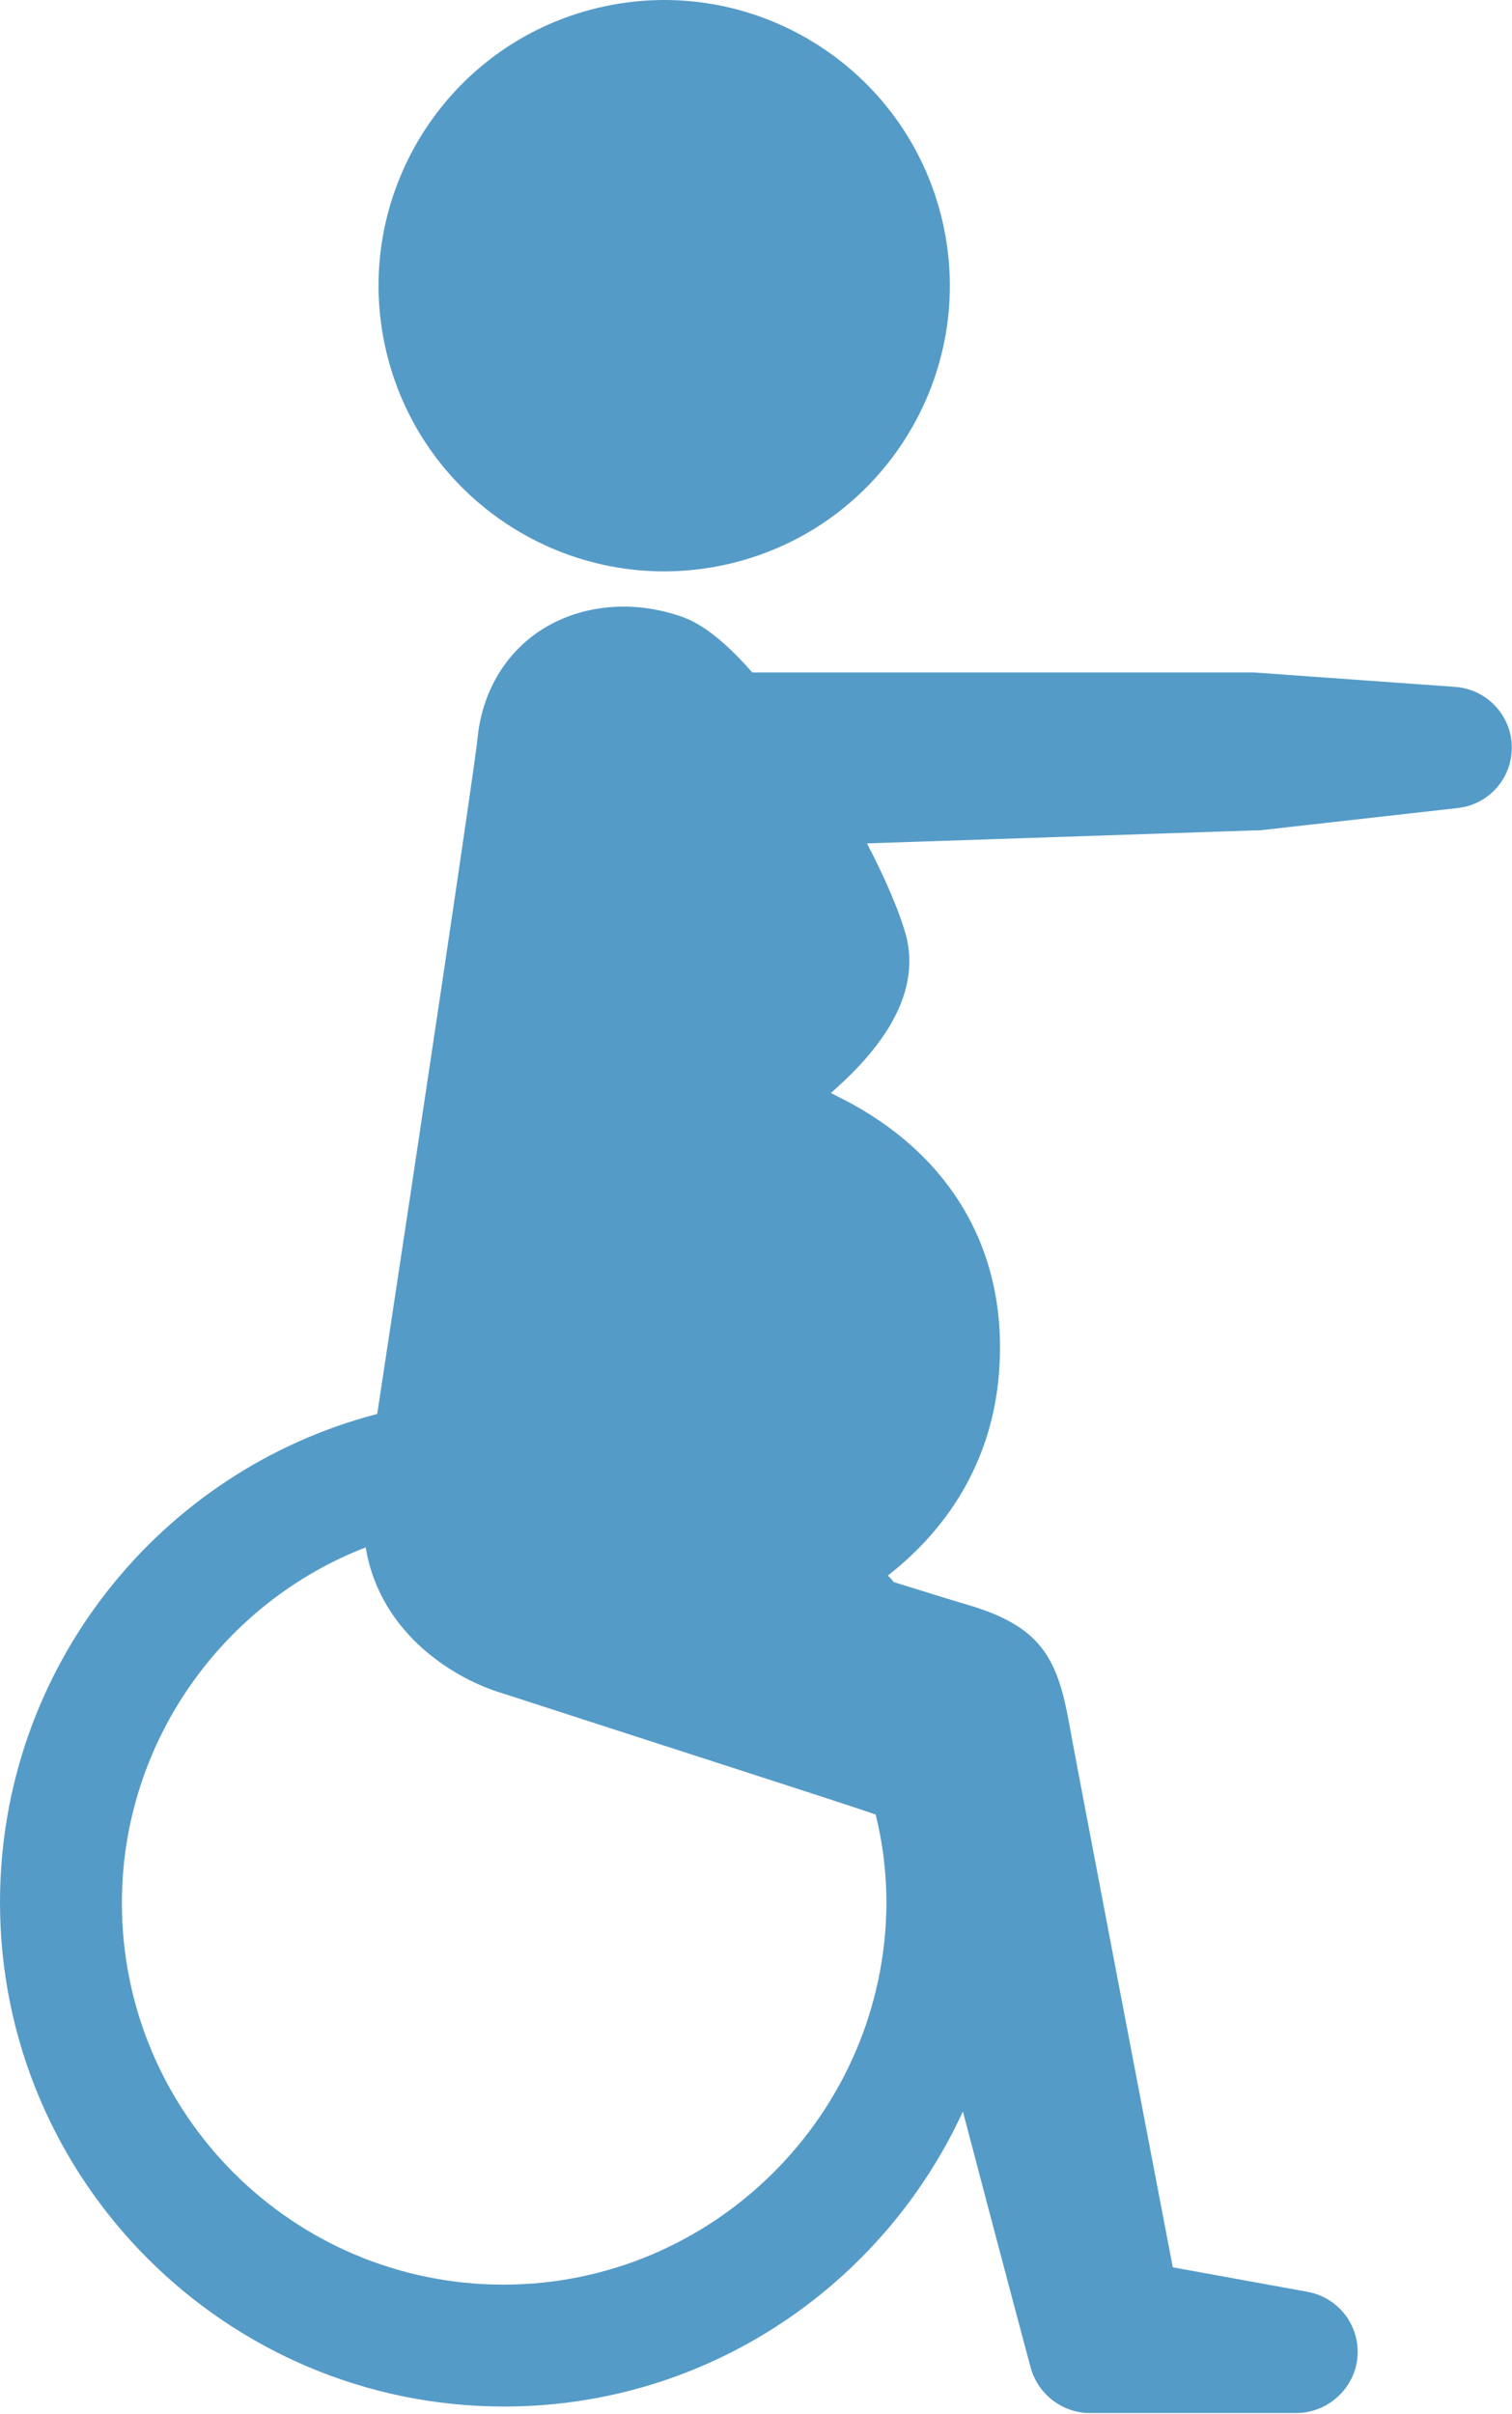 <?xml version="1.0" encoding="UTF-8" standalone="no"?><!DOCTYPE svg PUBLIC "-//W3C//DTD SVG 1.1//EN" "http://www.w3.org/Graphics/SVG/1.1/DTD/svg11.dtd"><svg width="100%" height="100%" viewBox="0 0 1234 1970" version="1.1" xmlns="http://www.w3.org/2000/svg" xmlns:xlink="http://www.w3.org/1999/xlink" xml:space="preserve" xmlns:serif="http://www.serif.com/" style="fill-rule:evenodd;clip-rule:evenodd;stroke-linejoin:round;stroke-miterlimit:2;"><g><path fill="#559BC8" d="M488.51,6.281c125.207,-29.565 250.863,48.084 280.428,173.292c29.565,125.207 -48.085,250.863 -173.292,280.428c-125.208,29.565 -250.863,-48.085 -280.428,-173.292c-29.565,-125.208 48.084,-250.863 173.292,-280.428Z" style="fill:#559bc8;"/><path fill="#559BC8" d="M1187.32,560.518l-164.235,-11.774l-409.115,0c-33.553,-38.262 -52.979,-44.149 -62.397,-47.092c-39.44,-12.362 -80.057,-7.064 -110.667,12.95c-29.433,19.426 -47.681,51.213 -51.213,88.299c-2.355,23.546 -47.093,322.583 -81.823,550.981c-177.186,45.915 -307.867,207.206 -307.867,398.519c0,227.221 184.838,411.47 411.47,411.47c166.001,-0 309.044,-98.894 374.384,-240.76c27.667,105.369 54.745,207.207 55.334,208.973c5.886,21.78 25.901,37.085 48.27,37.085l168.355,-0c25.901,-0 47.681,-20.014 50.036,-45.327c2.354,-25.9 -15.305,-48.858 -40.618,-53.567l-110.078,-20.014c-20.014,-104.781 -80.057,-417.945 -85.355,-447.967c-9.419,-50.036 -23.546,-75.348 -81.234,-92.419c-14.128,-4.12 -36.497,-11.184 -61.221,-18.837c-1.177,-1.766 -2.943,-3.532 -4.709,-5.298c54.156,-42.383 85.355,-98.894 90.653,-164.823c7.653,-94.773 -34.731,-173.064 -120.086,-220.157c-5.886,-2.943 -11.184,-5.886 -17.07,-8.83c28.255,-24.723 74.759,-71.816 61.808,-126.561c-5.298,-20.602 -17.659,-48.858 -32.376,-77.113l316.108,-10.596l4.121,-0l161.88,-18.248c25.9,-2.944 44.737,-24.724 44.149,-50.625c-0.589,-25.312 -20.603,-46.503 -46.504,-48.269Zm-776.436,1303.87c-171.887,0 -311.398,-139.511 -311.398,-311.398c-0,-131.859 83,-245.469 198.965,-290.207c11.773,71.227 73.582,107.724 111.256,118.908c79.468,25.901 286.675,92.419 302.568,98.306c0.589,-0 1.178,0.588 2.355,0.588c5.887,23.546 8.83,47.681 8.83,72.993c-1.177,171.299 -141.277,310.81 -312.576,310.81Z" style="fill:#559bc8;fill-rule:nonzero;"/></g></svg>